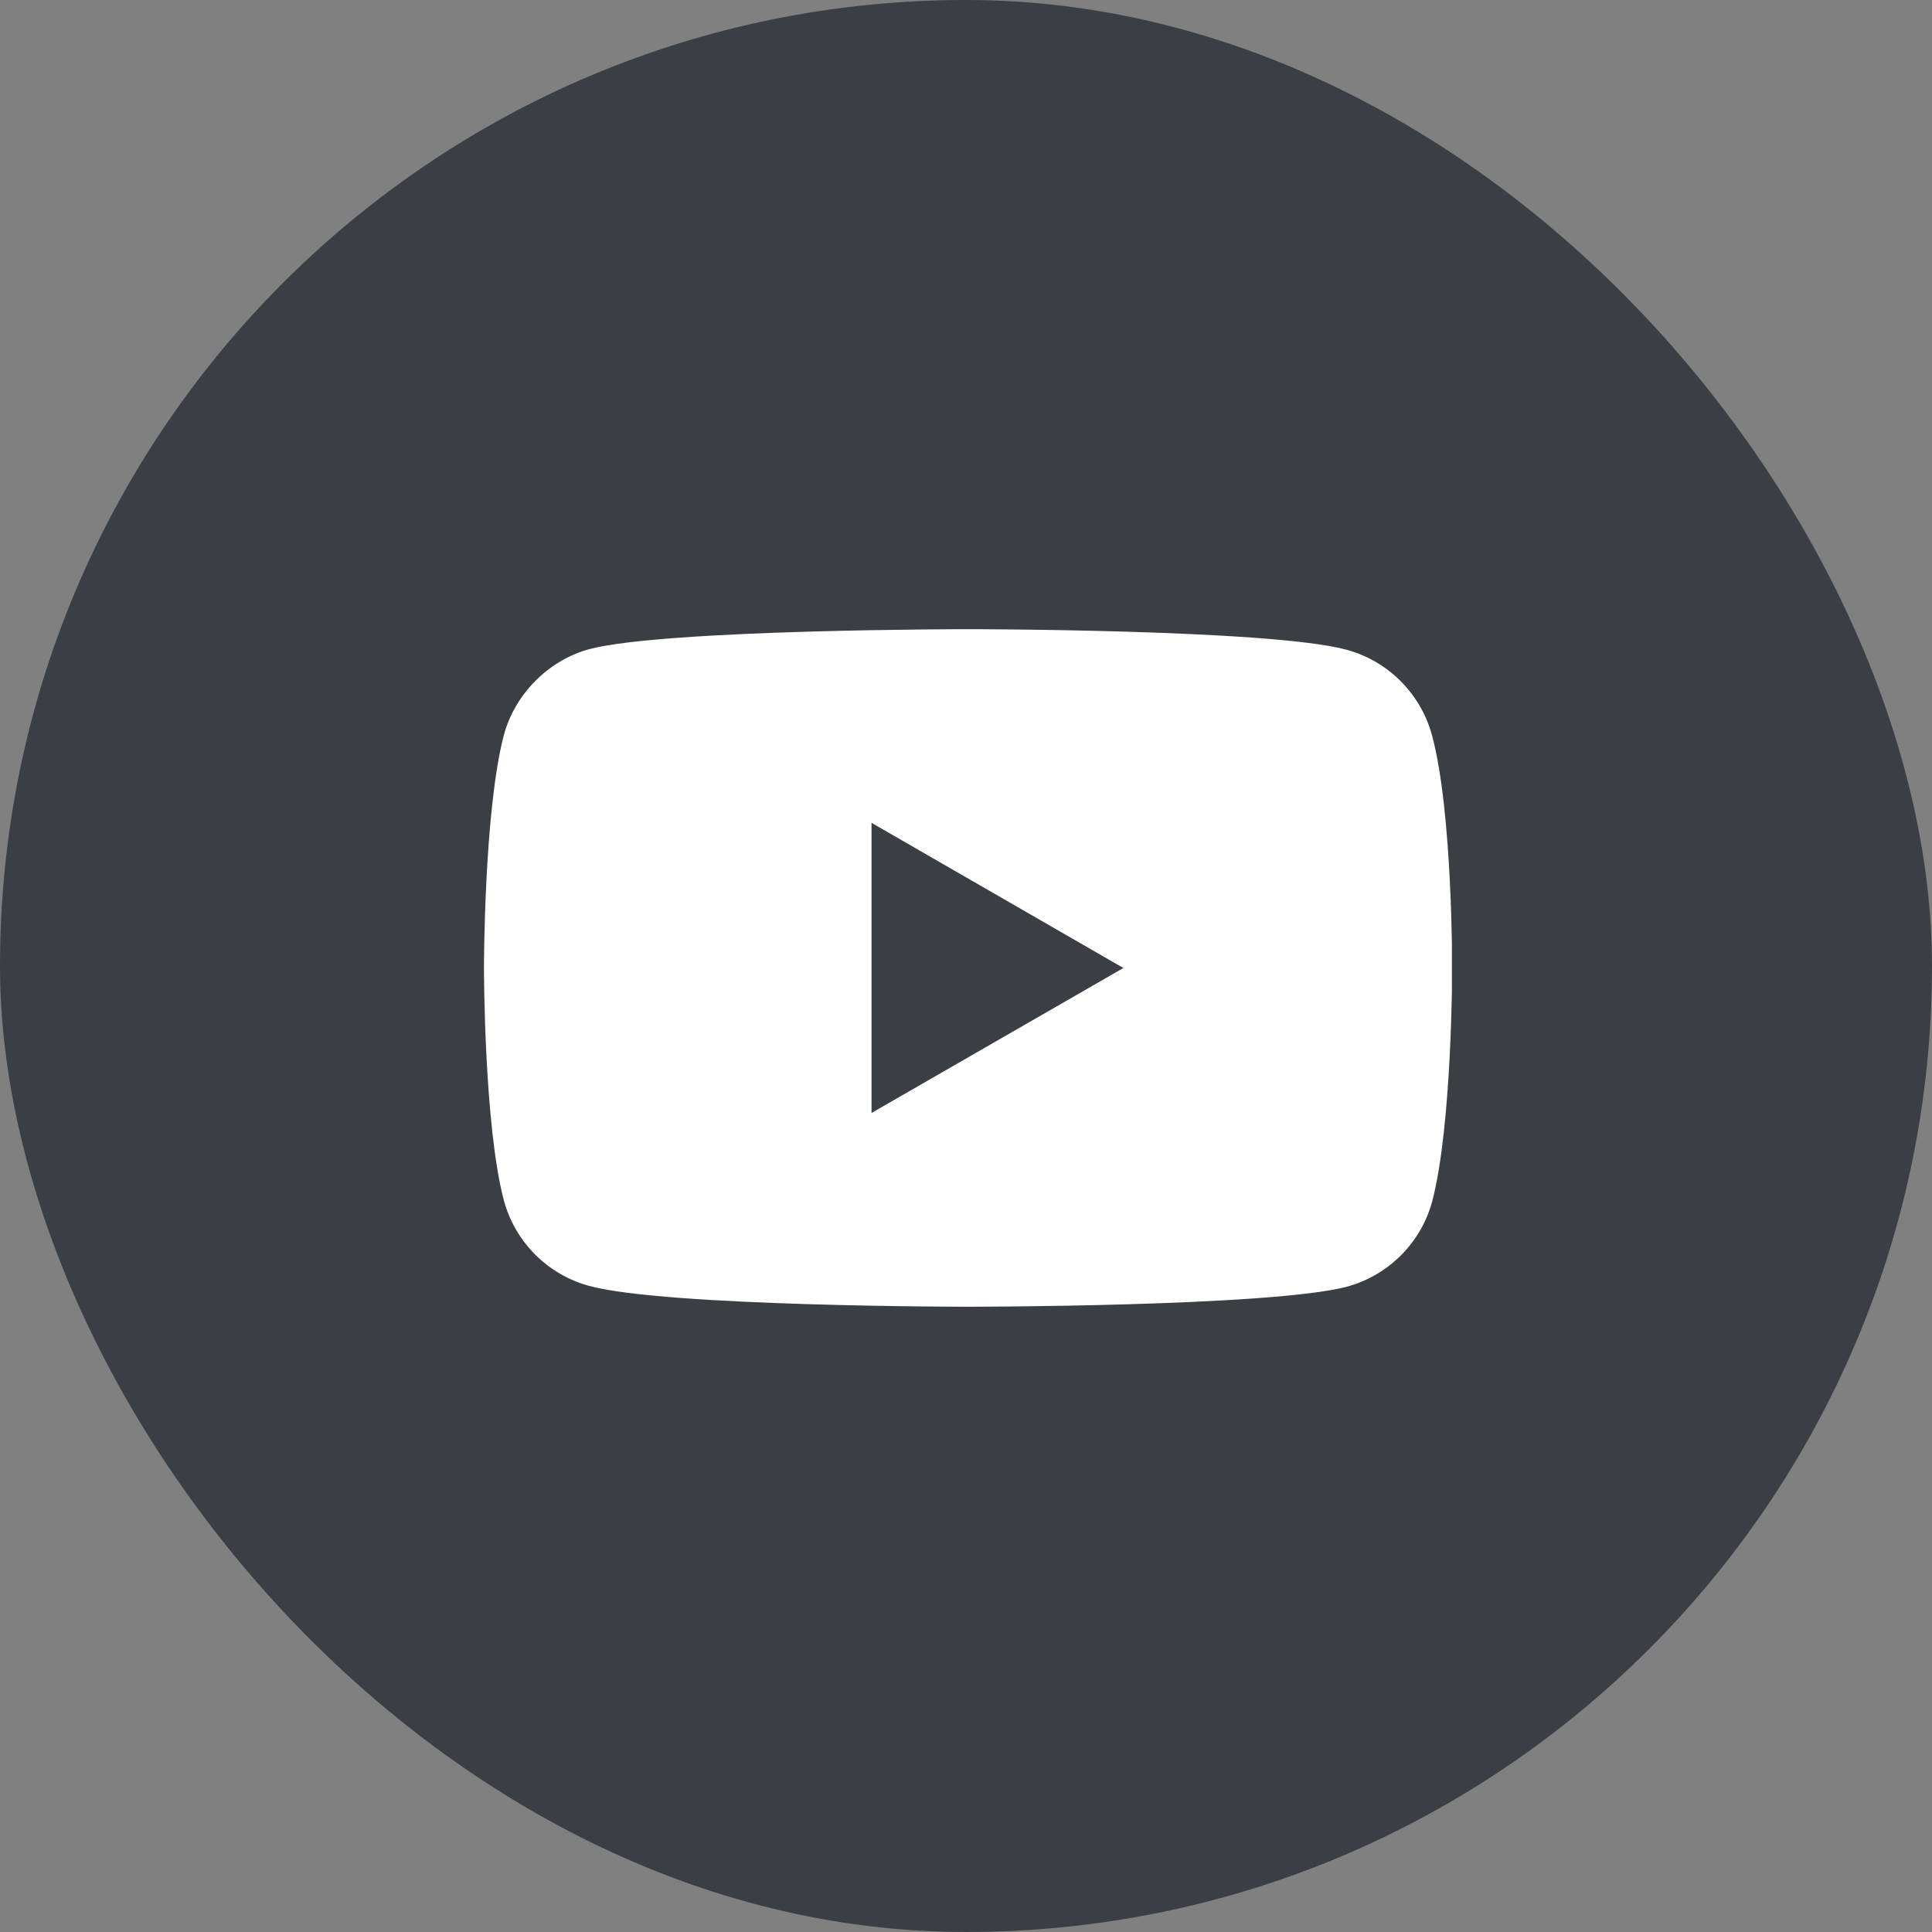 <?xml version="1.0" encoding="UTF-8"?> <svg xmlns="http://www.w3.org/2000/svg" width="30" height="30" viewBox="0 0 30 30" fill="none"><rect x="0" y="0" width="30" height="30" fill="#808080" stroke="none"/><rect width="30" height="30" rx="15" fill="#3B3F44"></rect><g clip-path="url(#clip0_0_1398)"><path d="M22.235 11.415C22.061 10.771 21.553 10.263 20.909 10.089C19.733 9.77 15.03 9.77 15.03 9.77C15.03 9.77 10.326 9.77 9.149 10.08C8.516 10.254 7.997 10.773 7.823 11.417C7.515 12.592 7.515 15.029 7.515 15.029C7.515 15.029 7.515 17.48 7.825 18.643C7.999 19.287 8.507 19.795 9.151 19.968C10.34 20.291 15.032 20.291 15.032 20.291C15.032 20.291 19.736 20.291 20.913 19.98C21.558 19.806 22.065 19.299 22.239 18.655C22.549 17.48 22.549 15.041 22.549 15.041C22.549 15.041 22.556 12.592 22.235 11.415ZM13.533 17.282V12.777L17.444 15.031L13.533 17.282Z" fill="white"></path></g><defs><clipPath id="clip0_0_1398"><rect width="15.03" height="10.521" fill="white" transform="translate(7.515 9.77)"></rect></clipPath></defs></svg> 